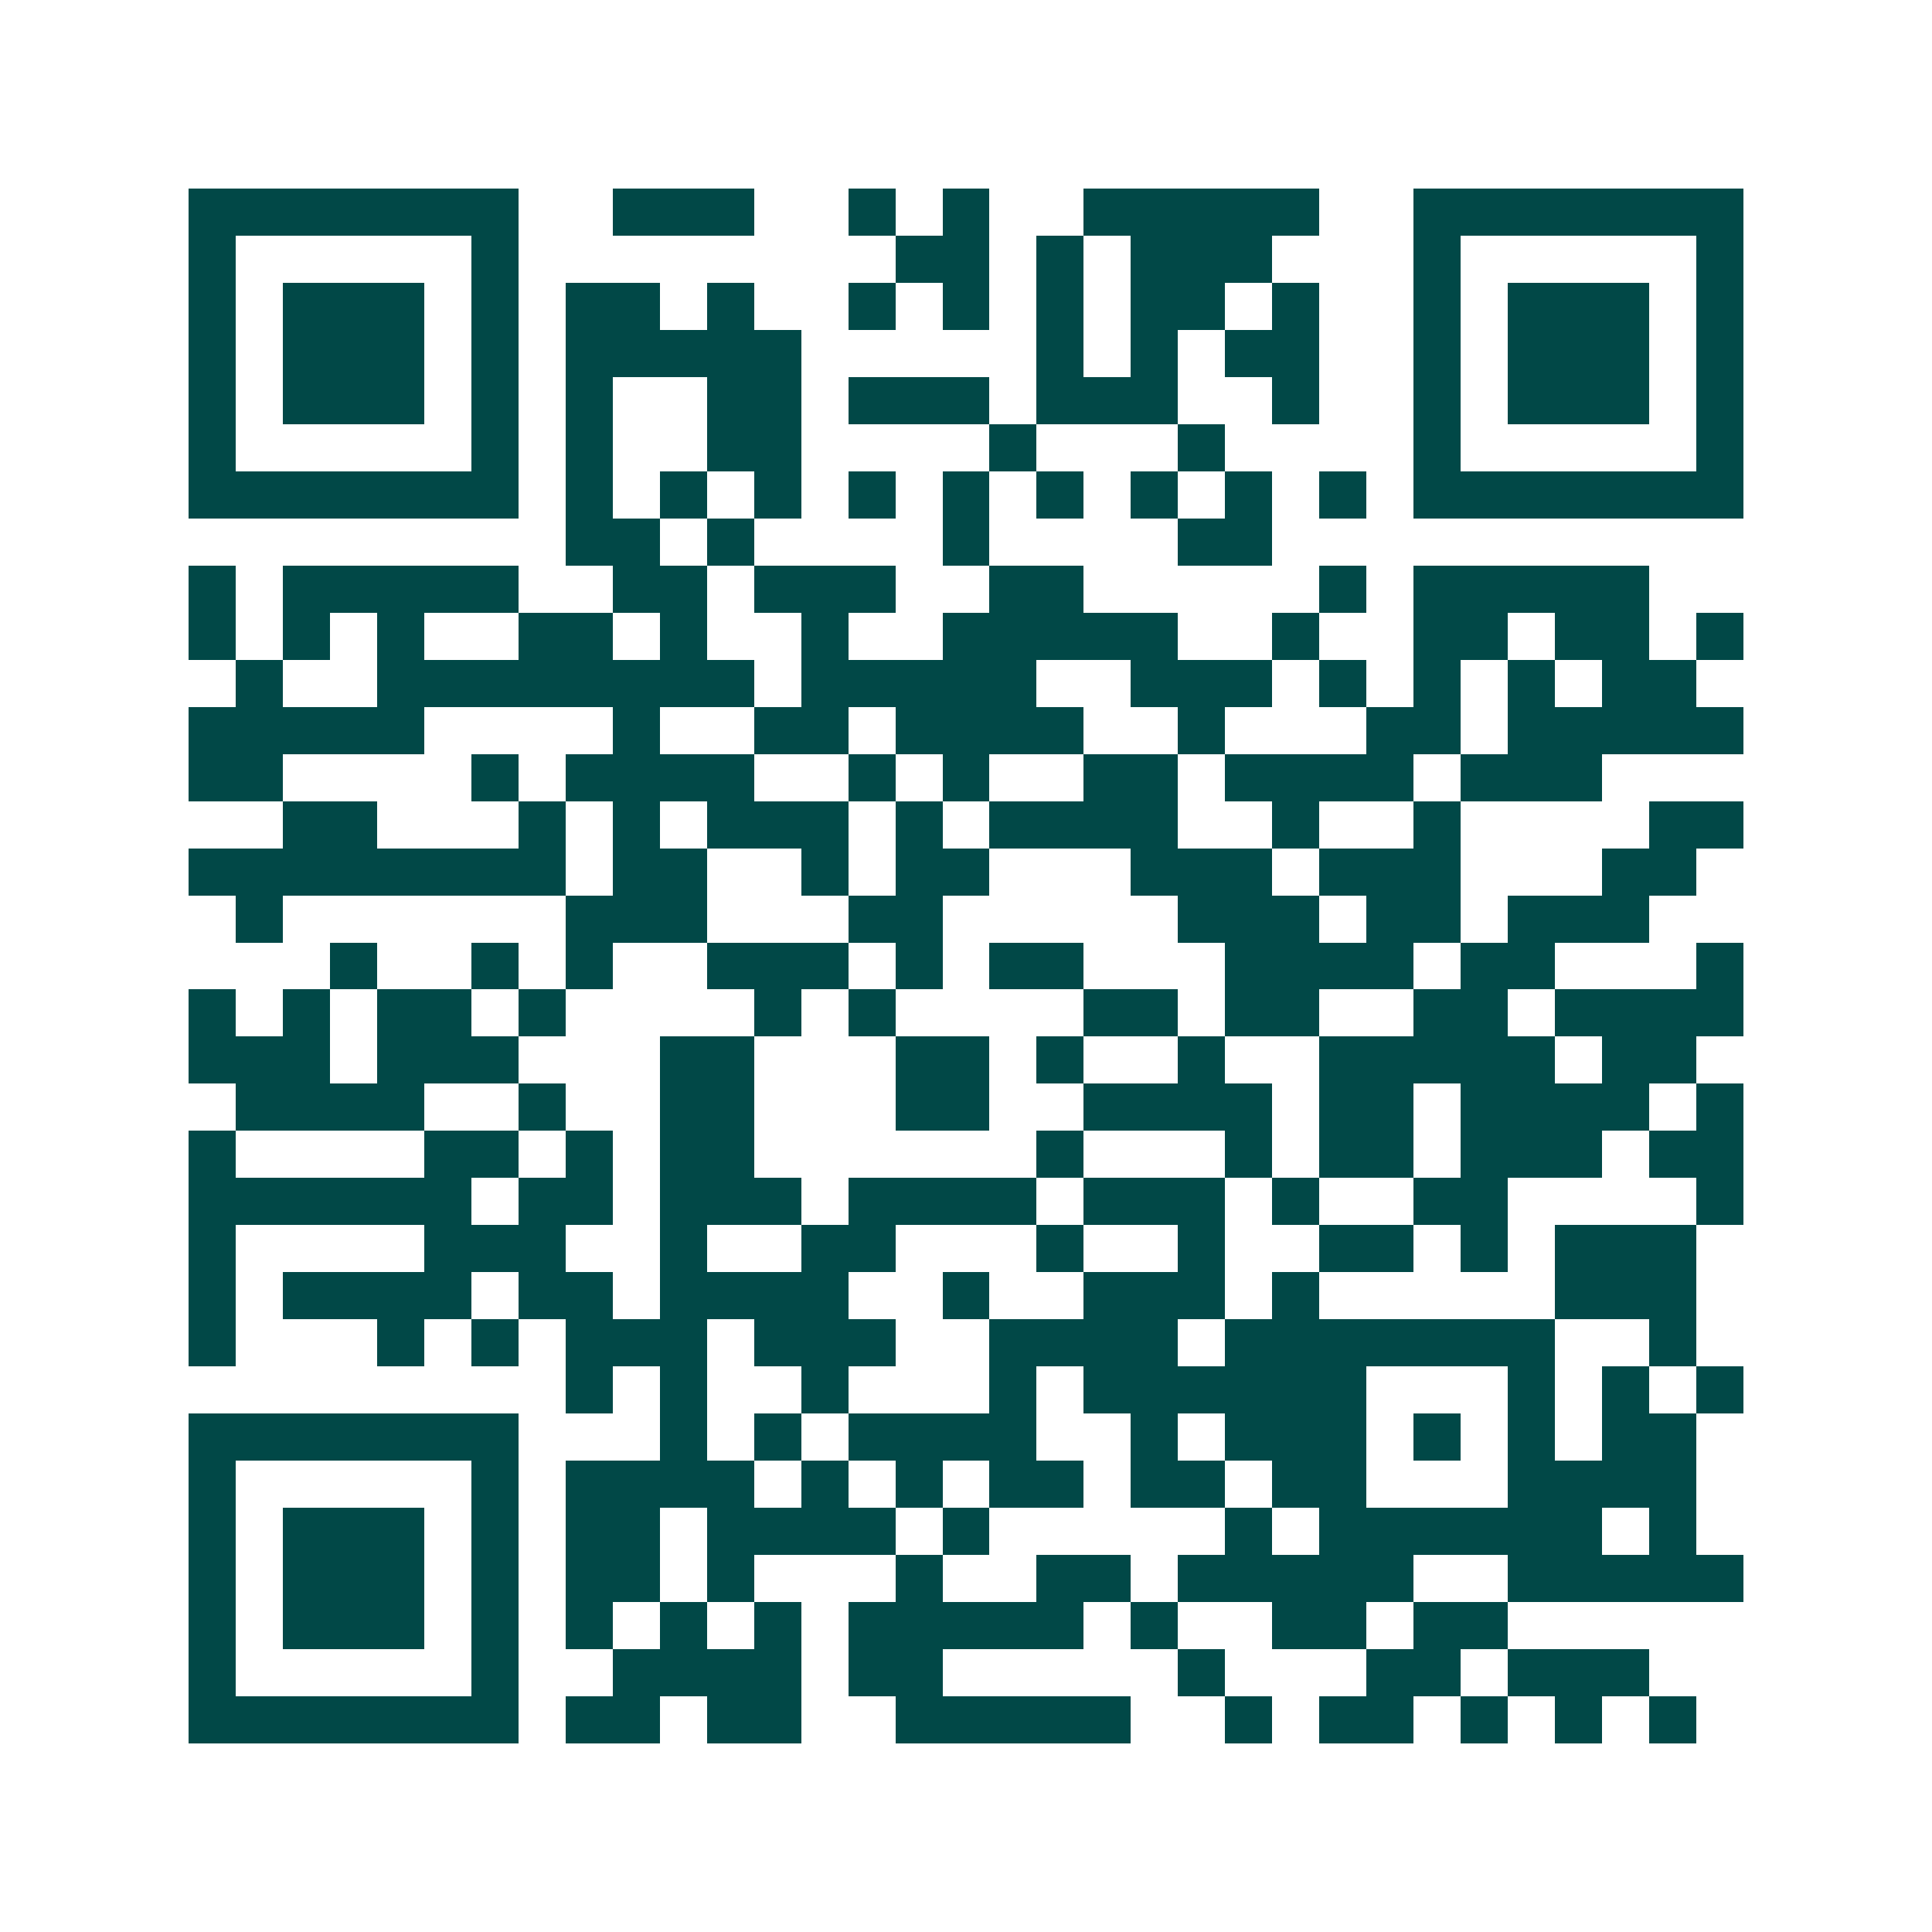 <svg xmlns="http://www.w3.org/2000/svg" width="200" height="200" viewBox="0 0 41 41" shape-rendering="crispEdges"><path fill="#ffffff" d="M0 0h41v41H0z"/><path stroke="#014847" d="M4 4.5h7m2 0h3m2 0h1m1 0h1m2 0h5m2 0h7M4 5.5h1m5 0h1m8 0h2m1 0h1m1 0h3m3 0h1m5 0h1M4 6.5h1m1 0h3m1 0h1m1 0h2m1 0h1m2 0h1m1 0h1m1 0h1m1 0h2m1 0h1m2 0h1m1 0h3m1 0h1M4 7.5h1m1 0h3m1 0h1m1 0h5m5 0h1m1 0h1m1 0h2m2 0h1m1 0h3m1 0h1M4 8.5h1m1 0h3m1 0h1m1 0h1m2 0h2m1 0h3m1 0h3m2 0h1m2 0h1m1 0h3m1 0h1M4 9.5h1m5 0h1m1 0h1m2 0h2m4 0h1m3 0h1m4 0h1m5 0h1M4 10.5h7m1 0h1m1 0h1m1 0h1m1 0h1m1 0h1m1 0h1m1 0h1m1 0h1m1 0h1m1 0h7M12 11.5h2m1 0h1m4 0h1m4 0h2M4 12.5h1m1 0h5m2 0h2m1 0h3m2 0h2m5 0h1m1 0h5M4 13.5h1m1 0h1m1 0h1m2 0h2m1 0h1m2 0h1m2 0h5m2 0h1m2 0h2m1 0h2m1 0h1M5 14.5h1m2 0h8m1 0h5m2 0h3m1 0h1m1 0h1m1 0h1m1 0h2M4 15.5h5m4 0h1m2 0h2m1 0h4m2 0h1m3 0h2m1 0h5M4 16.5h2m4 0h1m1 0h4m2 0h1m1 0h1m2 0h2m1 0h4m1 0h3M6 17.5h2m3 0h1m1 0h1m1 0h3m1 0h1m1 0h4m2 0h1m2 0h1m4 0h2M4 18.5h8m1 0h2m2 0h1m1 0h2m3 0h3m1 0h3m3 0h2M5 19.5h1m6 0h3m3 0h2m5 0h3m1 0h2m1 0h3M7 20.5h1m2 0h1m1 0h1m2 0h3m1 0h1m1 0h2m3 0h4m1 0h2m3 0h1M4 21.5h1m1 0h1m1 0h2m1 0h1m4 0h1m1 0h1m4 0h2m1 0h2m2 0h2m1 0h4M4 22.5h3m1 0h3m3 0h2m3 0h2m1 0h1m2 0h1m2 0h5m1 0h2M5 23.5h4m2 0h1m2 0h2m3 0h2m2 0h4m1 0h2m1 0h4m1 0h1M4 24.5h1m4 0h2m1 0h1m1 0h2m6 0h1m3 0h1m1 0h2m1 0h3m1 0h2M4 25.5h6m1 0h2m1 0h3m1 0h4m1 0h3m1 0h1m2 0h2m4 0h1M4 26.5h1m4 0h3m2 0h1m2 0h2m3 0h1m2 0h1m2 0h2m1 0h1m1 0h3M4 27.5h1m1 0h4m1 0h2m1 0h4m2 0h1m2 0h3m1 0h1m5 0h3M4 28.5h1m3 0h1m1 0h1m1 0h3m1 0h3m2 0h4m1 0h7m2 0h1M12 29.5h1m1 0h1m2 0h1m3 0h1m1 0h6m3 0h1m1 0h1m1 0h1M4 30.5h7m3 0h1m1 0h1m1 0h4m2 0h1m1 0h3m1 0h1m1 0h1m1 0h2M4 31.5h1m5 0h1m1 0h4m1 0h1m1 0h1m1 0h2m1 0h2m1 0h2m3 0h4M4 32.5h1m1 0h3m1 0h1m1 0h2m1 0h4m1 0h1m5 0h1m1 0h6m1 0h1M4 33.5h1m1 0h3m1 0h1m1 0h2m1 0h1m3 0h1m2 0h2m1 0h5m2 0h5M4 34.5h1m1 0h3m1 0h1m1 0h1m1 0h1m1 0h1m1 0h5m1 0h1m2 0h2m1 0h2M4 35.5h1m5 0h1m2 0h4m1 0h2m5 0h1m3 0h2m1 0h3M4 36.5h7m1 0h2m1 0h2m2 0h5m2 0h1m1 0h2m1 0h1m1 0h1m1 0h1"/></svg>

